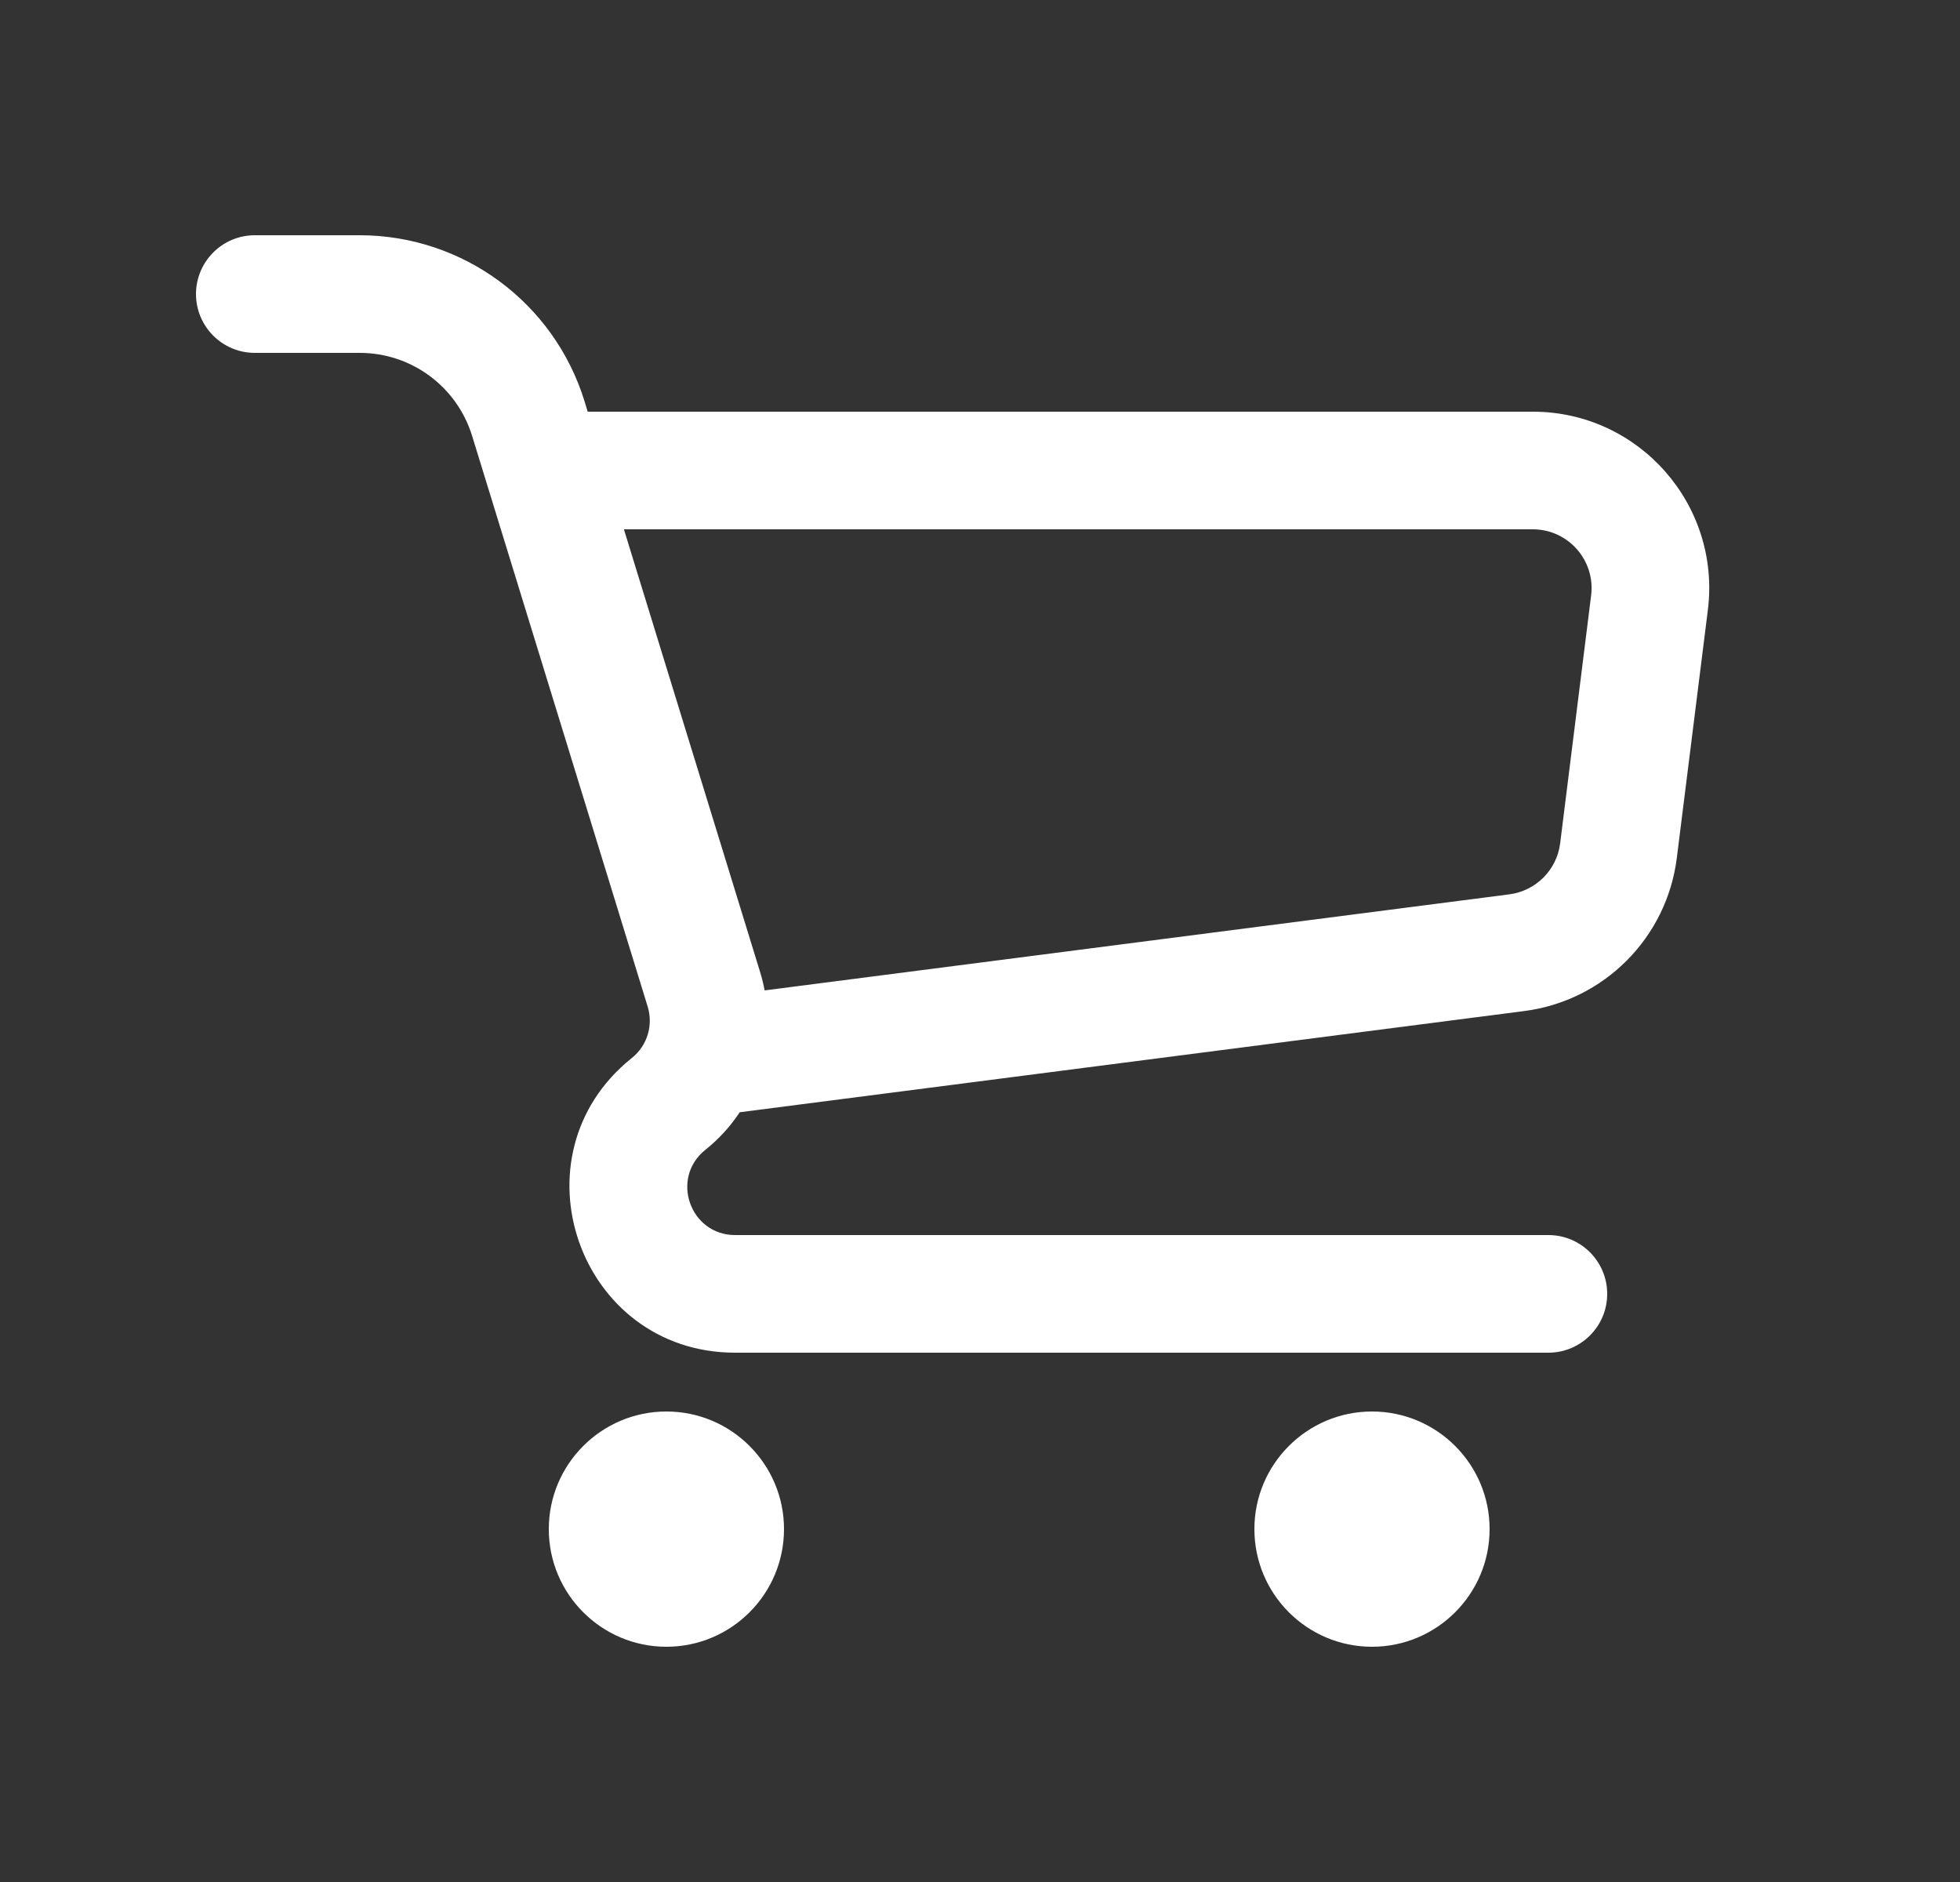 <svg width="25" height="24" viewBox="0 0 25 24" fill="none" xmlns="http://www.w3.org/2000/svg">
<rect x="0" y="0" width="25" height="24" fill="#333333" stroke="none"/>
<path fill-rule="evenodd" clip-rule="evenodd" d="M4.588 3C5.905 3 7.068 3.859 7.456 5.118L7.496 5.25H19.551C20.904 5.25 21.951 6.436 21.784 7.779L21.388 10.94C21.261 11.958 20.461 12.761 19.444 12.893L9.435 14.184C9.317 14.363 9.17 14.525 8.996 14.664C8.546 15.024 8.801 15.75 9.377 15.75H19.75C20.164 15.75 20.5 16.086 20.5 16.5C20.5 16.914 20.164 17.25 19.75 17.25H9.377C7.383 17.25 6.502 14.738 8.059 13.492C8.255 13.336 8.335 13.076 8.261 12.836L6.022 5.559C5.828 4.929 5.247 4.5 4.588 4.5H3.25C2.836 4.5 2.5 4.164 2.5 3.75C2.5 3.336 2.836 3 3.25 3H4.588ZM9.753 12.63L19.252 11.405C19.591 11.361 19.858 11.093 19.9 10.754L20.295 7.593C20.351 7.145 20.002 6.75 19.551 6.75H7.958L9.695 12.395C9.719 12.473 9.738 12.552 9.753 12.63Z" fill="white"/>
<path d="M7 19.5C7 18.672 7.672 18 8.5 18C9.328 18 10 18.672 10 19.5C10 20.328 9.328 21 8.5 21C7.672 21 7 20.328 7 19.5Z" fill="white"/>
<path d="M17.5 18C16.672 18 16 18.672 16 19.5C16 20.328 16.672 21 17.5 21C18.328 21 19 20.328 19 19.5C19 18.672 18.328 18 17.5 18Z" fill="white"/>
</svg>
